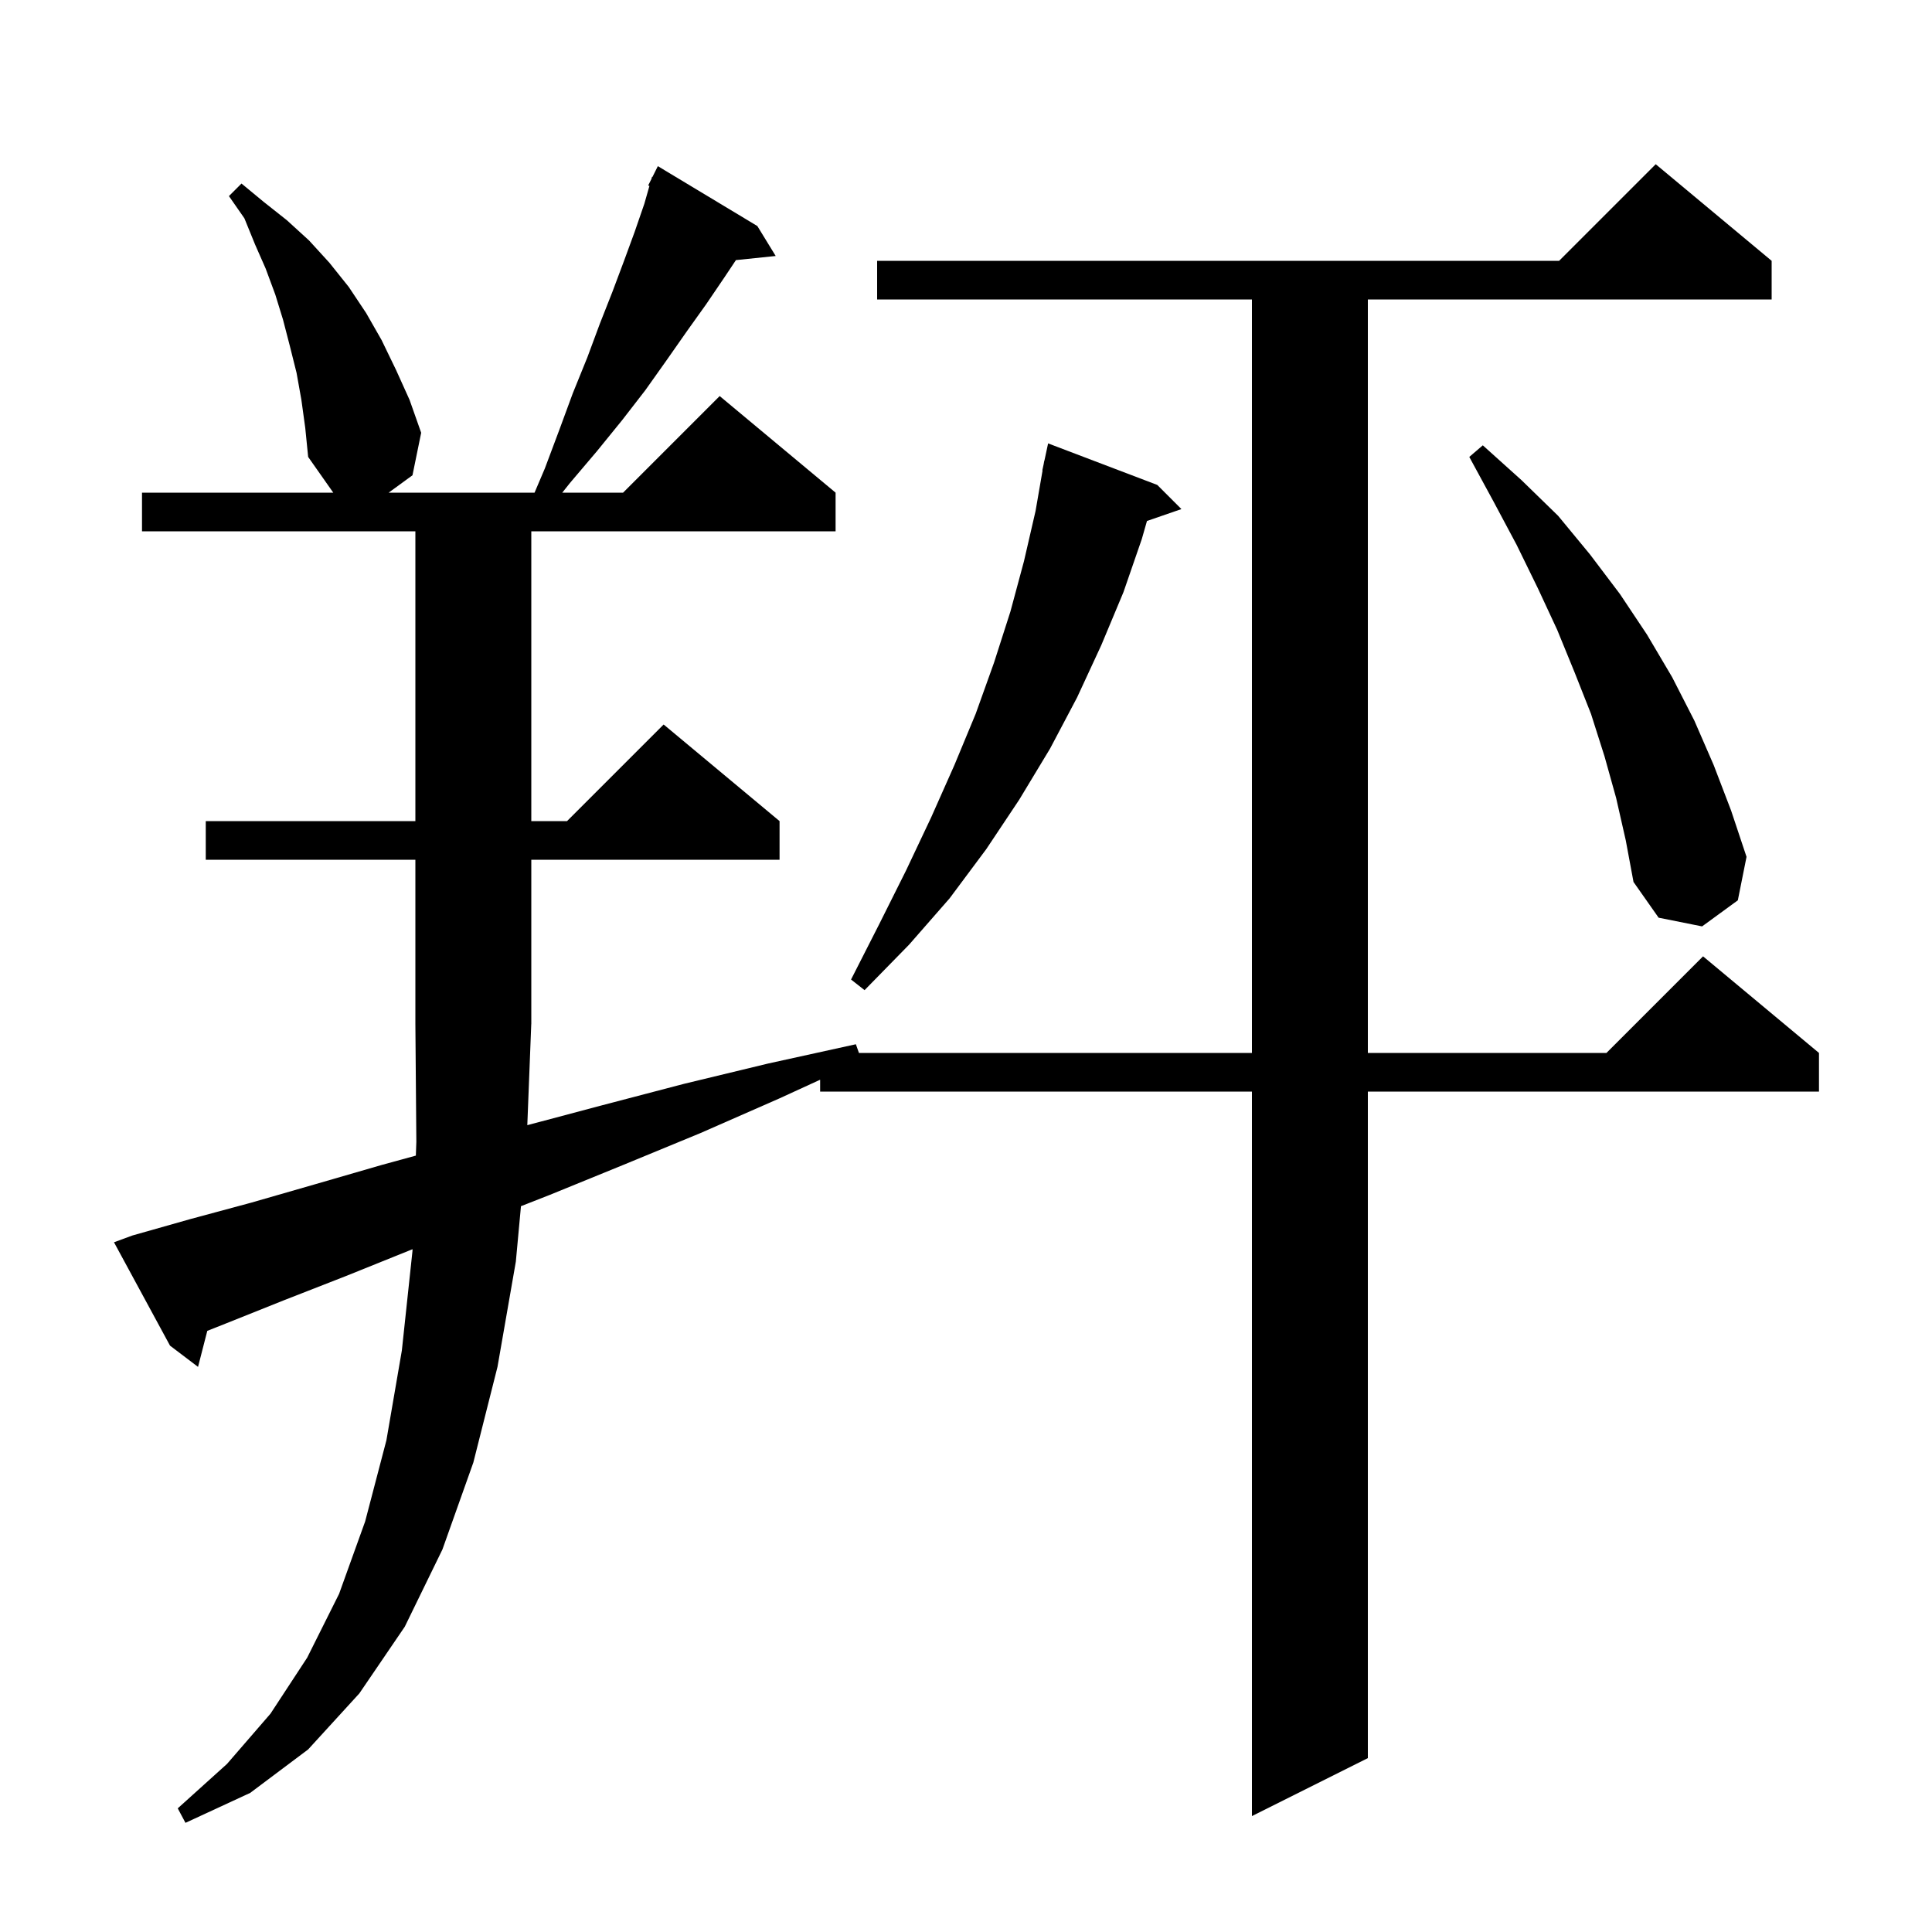 <svg xmlns="http://www.w3.org/2000/svg" xmlns:xlink="http://www.w3.org/1999/xlink" version="1.1" baseProfile="full" viewBox="0 0 200 200" width="200" height="200">
<g fill="black">
<path d="M 13.7 127.9 L 19.7 126.2 L 26.0 124.5 L 32.6 122.6 L 39.5 120.6 L 43.049 119.628 L 43.1 118.2 L 43.0 106.0 L 43.0 89.0 L 21.3 89.0 L 21.3 85.0 L 43.0 85.0 L 43.0 55.0 L 14.7 55.0 L 14.7 51.0 L 34.5 51.0 L 31.9 47.3 L 31.6 44.3 L 31.2 41.4 L 30.7 38.6 L 30.0 35.8 L 29.3 33.1 L 28.5 30.5 L 27.5 27.8 L 26.4 25.3 L 25.3 22.6 L 23.7 20.3 L 25.0 19.0 L 27.3 20.9 L 29.7 22.8 L 32.0 24.9 L 34.1 27.2 L 36.1 29.7 L 37.9 32.4 L 39.5 35.2 L 41.0 38.3 L 42.4 41.4 L 43.6 44.8 L 42.7 49.2 L 40.233 51.0 L 55.337 51.0 L 56.4 48.5 L 57.9 44.5 L 59.3 40.7 L 60.8 37.0 L 62.1 33.5 L 63.4 30.2 L 64.6 27.0 L 65.7 24.0 L 66.7 21.1 L 67.229 19.248 L 67.1 19.2 L 67.433 18.533 L 67.5 18.3 L 67.541 18.319 L 68.1 17.2 L 78.4 23.4 L 80.3 26.5 L 76.183 26.926 L 75.0 28.7 L 73.1 31.5 L 71.1 34.3 L 69.0 37.3 L 66.8 40.4 L 64.4 43.5 L 61.8 46.7 L 59.0 50.0 L 58.206 51.0 L 64.5 51.0 L 74.5 41.0 L 86.5 51.0 L 86.5 55.0 L 55.0 55.0 L 55.0 85.0 L 58.7 85.0 L 68.7 75.0 L 80.7 85.0 L 80.7 89.0 L 55.0 89.0 L 55.0 106.0 L 54.996 106.006 L 54.587 116.477 L 62.4 114.4 L 70.8 112.2 L 79.5 110.1 L 88.6 108.1 L 88.918 109.0 L 129.6 109.0 L 129.6 31.0 L 90.8 31.0 L 90.8 27.0 L 161.4 27.0 L 171.4 17.0 L 183.4 27.0 L 183.4 31.0 L 141.6 31.0 L 141.6 109.0 L 166.3 109.0 L 176.3 99.0 L 188.3 109.0 L 188.3 113.0 L 141.6 113.0 L 141.6 182.0 L 129.6 188.0 L 129.6 113.0 L 84.9 113.0 L 84.9 111.773 L 80.7 113.7 L 72.5 117.3 L 64.5 120.6 L 56.9 123.7 L 53.93 124.864 L 53.4 130.6 L 51.5 141.5 L 49.0 151.4 L 45.8 160.4 L 41.9 168.4 L 37.2 175.3 L 31.9 181.1 L 25.9 185.6 L 19.2 188.7 L 18.4 187.2 L 23.5 182.6 L 28.0 177.4 L 31.8 171.6 L 35.1 165.0 L 37.8 157.5 L 40.0 149.1 L 41.6 139.8 L 42.7 129.5 L 42.706 129.317 L 42.5 129.4 L 35.8 132.1 L 29.4 134.6 L 23.4 137.0 L 21.459 137.77 L 20.5 141.5 L 17.6 139.3 L 11.8 128.6 Z M 119.8 50.2 L 122.3 52.7 L 118.734 53.932 L 118.2 55.8 L 116.3 61.3 L 114.0 66.8 L 111.5 72.2 L 108.7 77.5 L 105.5 82.8 L 102.1 87.9 L 98.3 93.0 L 94.1 97.8 L 89.5 102.5 L 88.1 101.4 L 91.0 95.7 L 93.8 90.1 L 96.4 84.6 L 98.8 79.2 L 101.0 73.9 L 102.9 68.6 L 104.6 63.3 L 106.0 58.1 L 107.2 52.9 L 107.926 48.703 L 107.9 48.7 L 108.04 48.047 L 108.1 47.7 L 108.114 47.703 L 108.5 45.9 Z M 167.3 82.6 L 166.1 78.3 L 164.7 73.9 L 163.0 69.6 L 161.2 65.2 L 159.2 60.9 L 157.0 56.4 L 154.6 51.9 L 152.1 47.3 L 153.5 46.1 L 157.5 49.7 L 161.3 53.4 L 164.6 57.4 L 167.7 61.5 L 170.5 65.7 L 173.1 70.1 L 175.4 74.6 L 177.4 79.2 L 179.2 83.9 L 180.8 88.7 L 179.9 93.2 L 176.2 95.9 L 171.7 95.0 L 169.1 91.3 L 168.3 87.0 Z " />
</g>
</svg>
